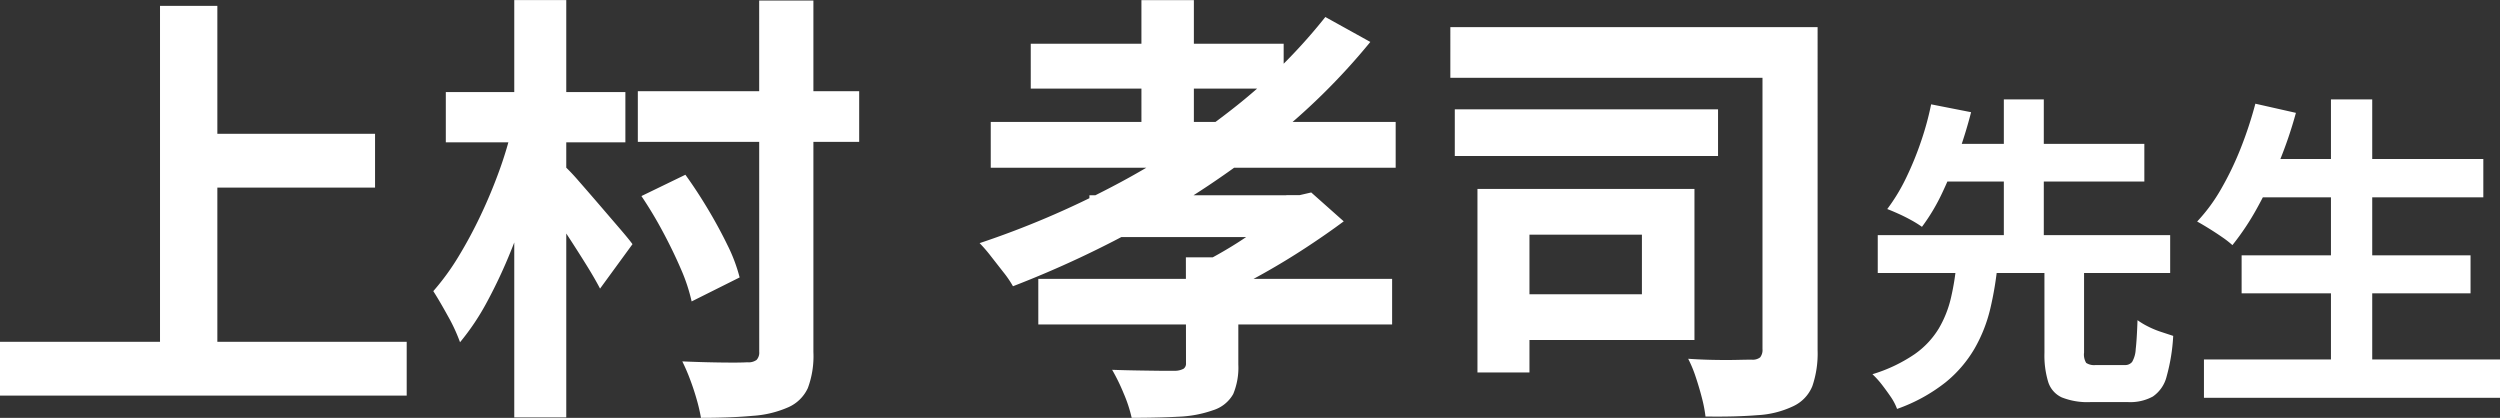 <svg xmlns="http://www.w3.org/2000/svg" width="106.866" height="17.861" viewBox="0 0 106.866 17.861">
  <rect x="0" y="0" width="106.866" height="17.861" fill="#333333" stroke="none"/>
  <path id="voice_nam2" d="M-45.208-10.431h7.9v2.3h-7.9ZM-53.34-1.539h17.385V.76H-53.34ZM-46.5-15.9h2.451V-.266H-46.5Zm20.425,3.648h9.462v2.166h-9.462Zm5.187-3.876h2.318V-1.1A3.911,3.911,0,0,1-18.807.437a1.649,1.649,0,0,1-.826.817,4.472,4.472,0,0,1-1.529.371q-.941.086-2.214.086a7.349,7.349,0,0,0-.181-.779q-.123-.437-.285-.864a8.23,8.23,0,0,0-.332-.77q.874.038,1.681.048t1.093-.01a.591.591,0,0,0,.4-.1.459.459,0,0,0,.114-.352Zm-5.035,8.36,1.881-.912q.494.684.96,1.463t.836,1.539a6.958,6.958,0,0,1,.523,1.387l-2.052,1.026a7.5,7.5,0,0,0-.465-1.4q-.332-.77-.77-1.587A17.223,17.223,0,0,0-25.923-7.771Zm-8.36-4.446h7.676v2.147h-7.676Zm2.926-3.933h2.223V1.691h-2.223Zm-.076,5.4,1.444.513q-.266,1.159-.646,2.384t-.855,2.4a21.385,21.385,0,0,1-1.026,2.195A10.355,10.355,0,0,1-33.675-1.52,7.415,7.415,0,0,0-34.2-2.651q-.351-.637-.618-1.054a10.384,10.384,0,0,0,1.074-1.473,19.322,19.322,0,0,0,.95-1.767q.446-.94.8-1.919A16.518,16.518,0,0,0-31.433-10.754Zm2.223,1.691a8.96,8.96,0,0,1,.617.655q.408.465.874,1.007l.865,1.007q.4.465.551.674l-1.387,1.9q-.228-.437-.57-.988t-.731-1.149q-.389-.6-.76-1.112t-.637-.855Zm18.221-1.881H6.32v1.957H-10.989Zm2.033,6.707H6.168V-2.28H-8.956Zm2.185-3.572H2.292v1.786H-6.771Zm-2.508-6.479H1.532v1.919H-9.279Zm4.731-1.862h2.242v6.213H-4.548Zm7.866.722,1.919,1.064A27.832,27.832,0,0,1,.886-10.089,39.24,39.24,0,0,1-4.377-6.574a44.018,44.018,0,0,1-5.662,2.66,4.408,4.408,0,0,0-.4-.589l-.542-.693a6.339,6.339,0,0,0-.484-.561A38.2,38.2,0,0,0-5.8-8.17,33.147,33.147,0,0,0-.7-11.457,23.649,23.649,0,0,0,3.318-15.428ZM-2.648-5.149H-.406V-.57A2.94,2.94,0,0,1-.624.693a1.492,1.492,0,0,1-.864.693,4.971,4.971,0,0,1-1.463.276q-.855.047-2.014.048A5.84,5.84,0,0,0-5.308.665,8.323,8.323,0,0,0-5.8-.342q.532.019,1.093.028T-3.7-.3h.6A.78.78,0,0,0-2.743-.39a.27.27,0,0,0,.1-.237Zm4.294-2.66h.57l.494-.114L4.1-6.688q-.741.551-1.625,1.13T.658-4.456A19.508,19.508,0,0,1-1.2-3.534a5.443,5.443,0,0,0-.523-.646q-.333-.361-.561-.57.722-.342,1.482-.8A15.11,15.11,0,0,0,.6-6.5a10.629,10.629,0,0,0,1.045-.893Zm7.011-7.182H22.812v2.166H8.657Zm.19,3.515H20.1v1.995H8.847ZM22-14.991h2.356V-1.178A4.327,4.327,0,0,1,24.133.352a1.615,1.615,0,0,1-.826.865,4.043,4.043,0,0,1-1.52.38q-.931.076-2.223.057a5.854,5.854,0,0,0-.152-.789q-.114-.447-.266-.9a5.176,5.176,0,0,0-.323-.779q.551.038,1.1.048t.988,0q.437-.01.627-.01A.514.514,0,0,0,21.9-.874a.514.514,0,0,0,.1-.361ZM9.816-8.075h2.223V-.228H9.816Zm1.976,0h7.3v6.46h-7.3V-3.572h5.054V-6.118H11.792Zm22.26,3.217h1.694v3.78a.688.688,0,0,0,.091.441.626.626,0,0,0,.413.091h1.232A.377.377,0,0,0,37.8-.679a1.194,1.194,0,0,0,.154-.546q.049-.413.077-1.239a3.117,3.117,0,0,0,.441.266,3.9,3.9,0,0,0,.574.238l.511.168a8.053,8.053,0,0,1-.28,1.729A1.468,1.468,0,0,1,38.687.8a2.011,2.011,0,0,1-1.05.238H36.013a2.976,2.976,0,0,1-1.218-.2,1.087,1.087,0,0,1-.581-.658,3.9,3.9,0,0,1-.161-1.246ZM26.927-6.1h12.5V-4.48h-12.5ZM29.237-10h9.086v1.61H29.237Zm1.05,5.152h1.764a14.216,14.216,0,0,1-.315,1.9,6.342,6.342,0,0,1-.672,1.7A5.29,5.29,0,0,1,29.818.2,7.2,7.2,0,0,1,27.753,1.33a2.343,2.343,0,0,0-.266-.511Q27.3.546,27.1.287a3.8,3.8,0,0,0-.4-.441,6.535,6.535,0,0,0,1.8-.854,3.643,3.643,0,0,0,1.036-1.1,4.645,4.645,0,0,0,.518-1.3A10.575,10.575,0,0,0,30.287-4.844ZM29.209-11.69l1.708.336q-.21.826-.525,1.722a17.723,17.723,0,0,1-.707,1.722,8.338,8.338,0,0,1-.868,1.456,4.76,4.76,0,0,0-.462-.287q-.266-.147-.546-.273t-.476-.2a7.872,7.872,0,0,0,.819-1.358,13.47,13.47,0,0,0,.644-1.589A12.455,12.455,0,0,0,29.209-11.69Zm3.108-.21h1.708v6.286H32.317ZM43.069-9.352h9.744v1.638H43.069Zm-.588,4.116h9.786v1.624H42.481ZM40.871-.784H53.527V.854H40.871ZM46.3-11.9h1.764V.014H46.3Zm-3.234.182,1.736.392A17.888,17.888,0,0,1,44.076-9.2a18.523,18.523,0,0,1-.938,1.953,10.984,10.984,0,0,1-1.05,1.575,4.2,4.2,0,0,0-.441-.343q-.273-.189-.567-.371t-.5-.294a7.344,7.344,0,0,0,1.029-1.4,13.2,13.2,0,0,0,.84-1.75A16.88,16.88,0,0,0,43.069-11.718Z" transform="translate(53.34 16.15)" fill="#fff"/>
</svg>
